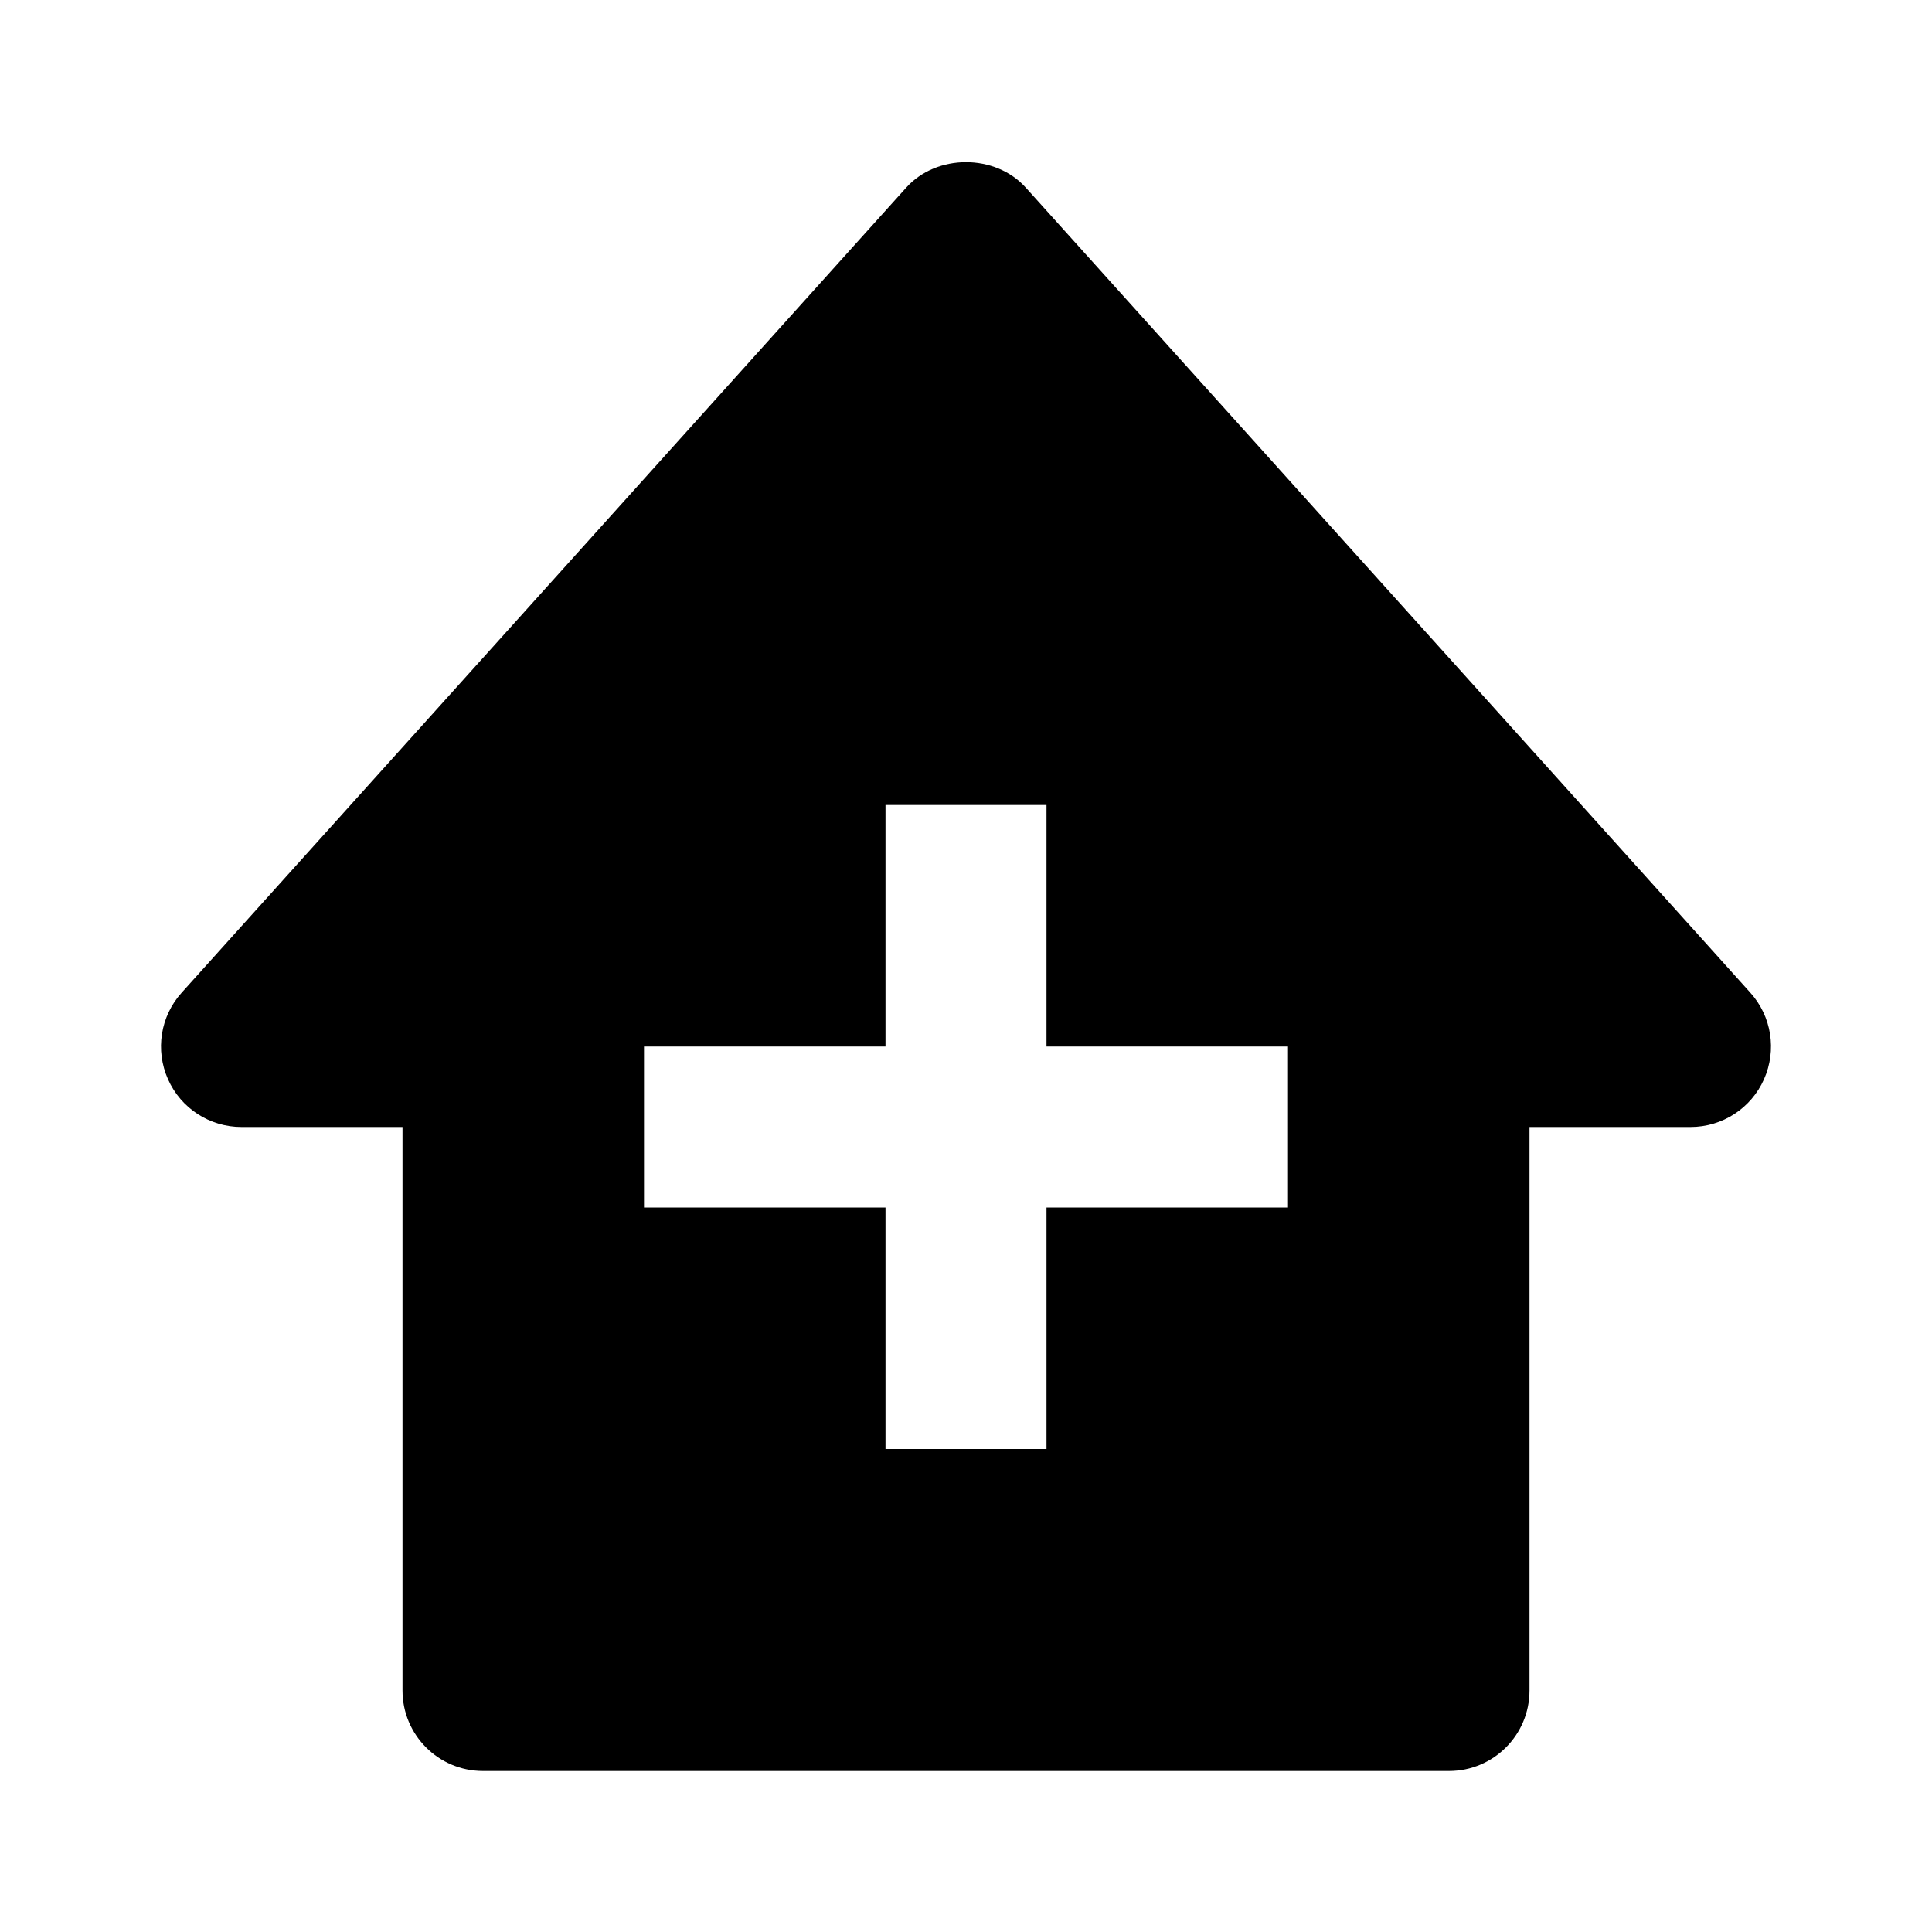 <svg xmlns="http://www.w3.org/2000/svg" width="24" height="24" viewBox="0 0 24 24"><path d="M21.743,12.331l-9-10c-0.379-0.422-1.107-0.422-1.486,0l-9,10c-0.265,0.293-0.331,0.715-0.17,1.076	C2.247,13.768,2.605,14,3,14h2v7c0,0.552,0.447,1,1,1h12c0.553,0,1-0.448,1-1v-7h2c0.395,0,0.753-0.232,0.913-0.593	C22.074,13.046,22.008,12.625,21.743,12.331z M16,15h-3v3h-2v-3H8v-2h3v-3h2v3h3V15z"/></svg>